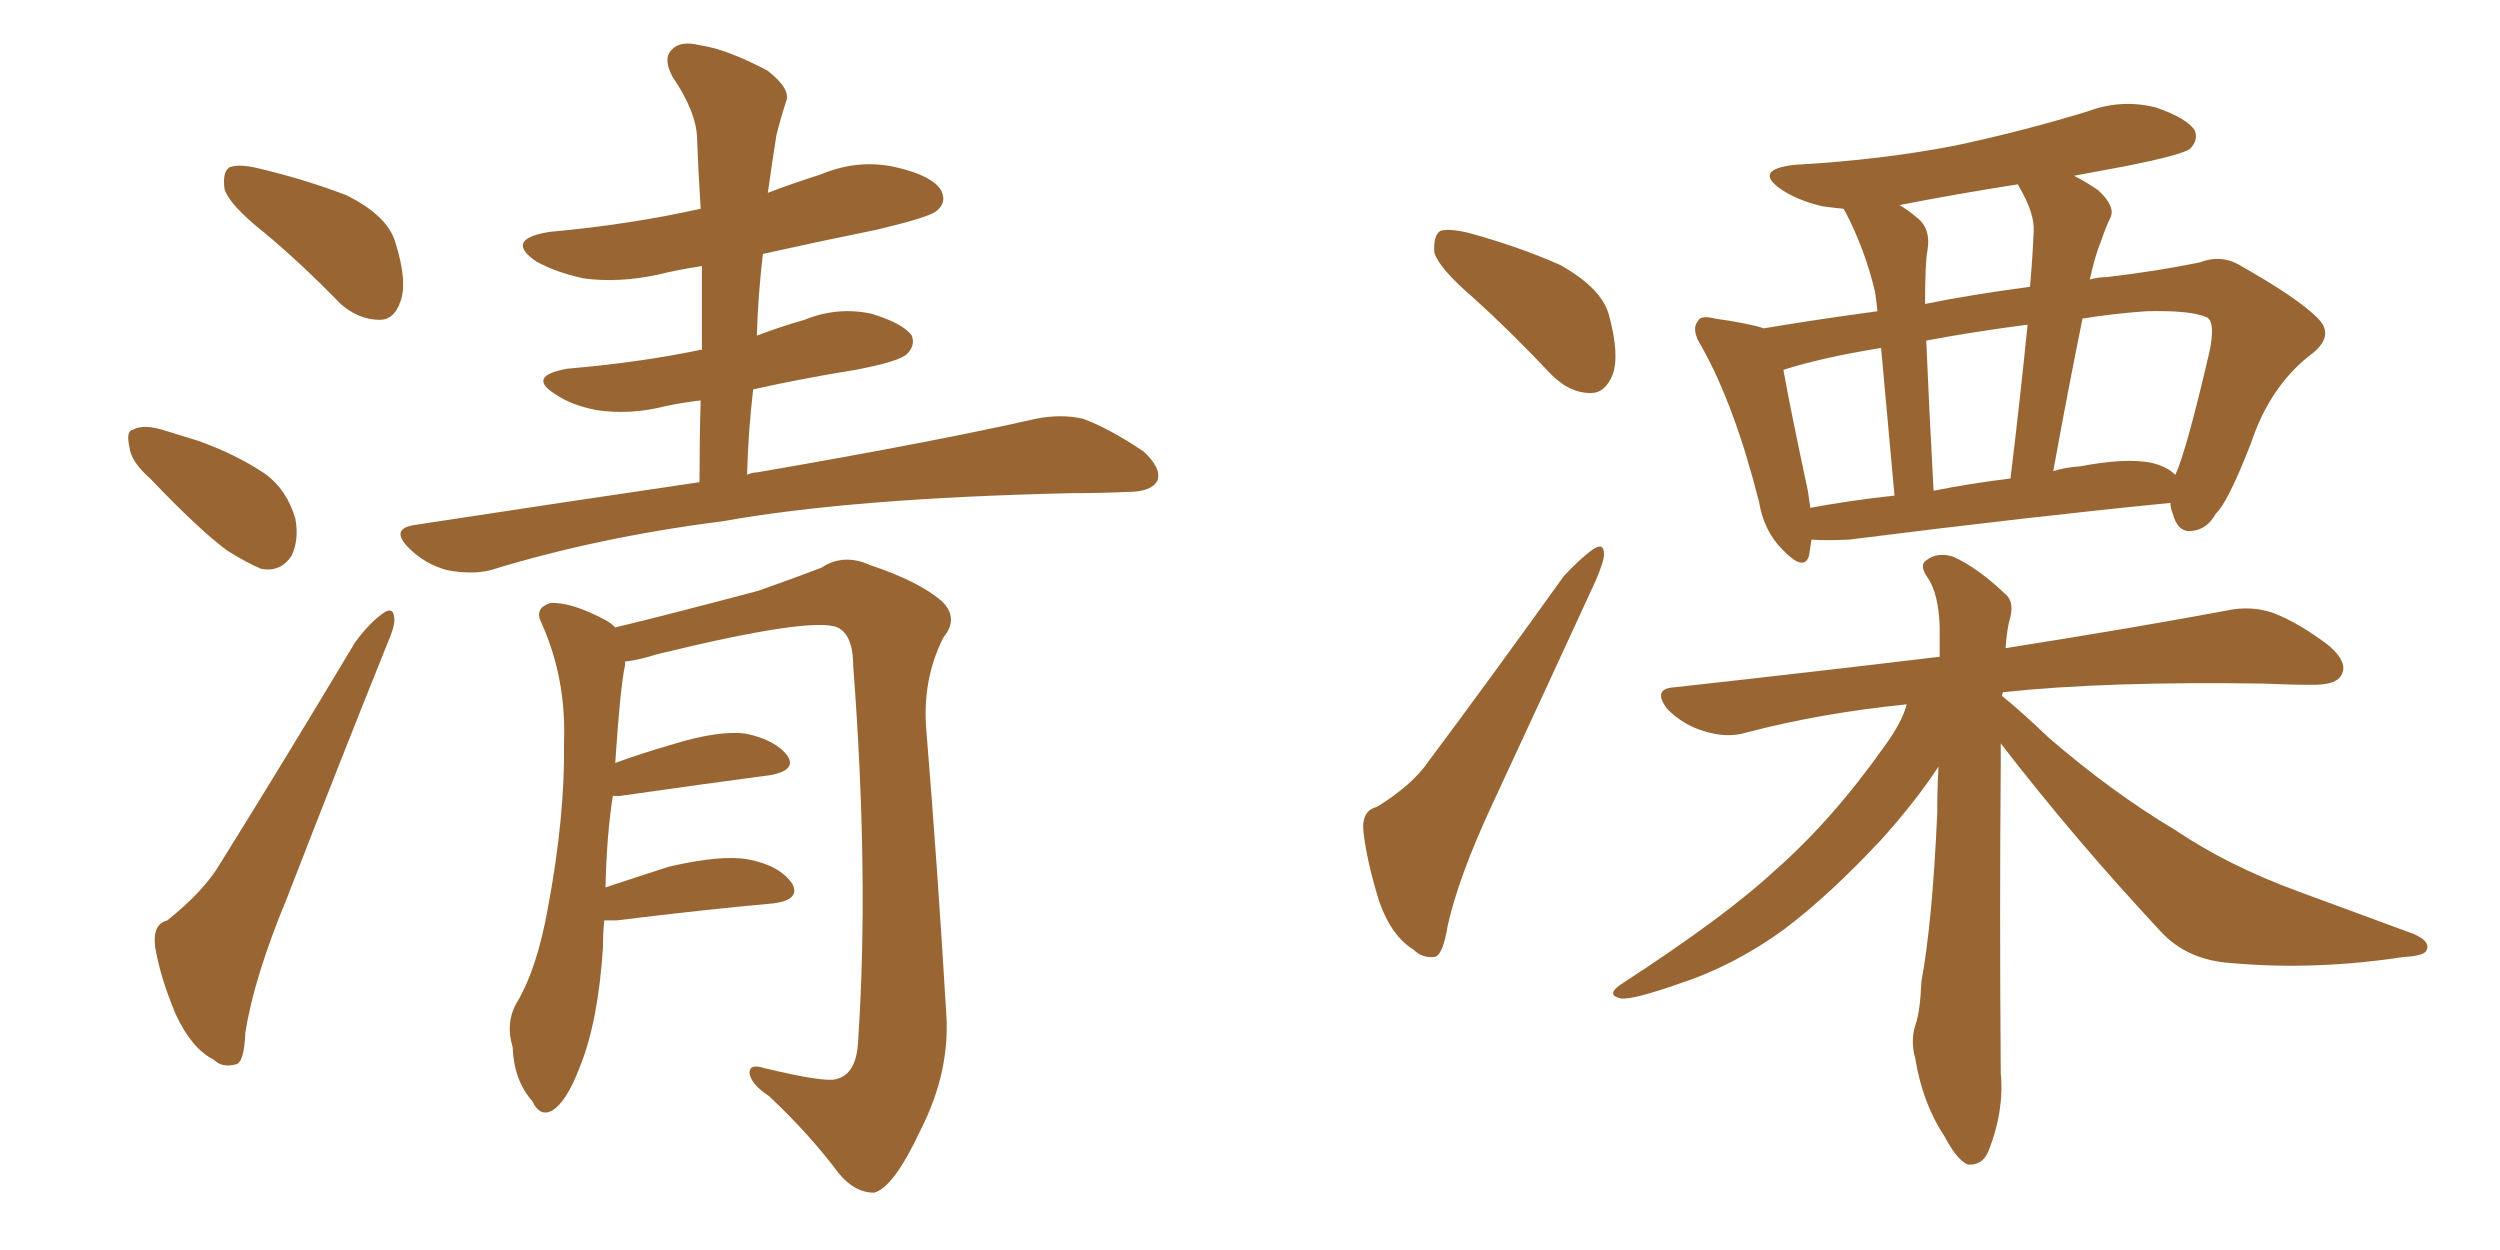 <svg xmlns="http://www.w3.org/2000/svg" xmlns:xlink="http://www.w3.org/1999/xlink" width="300" height="150"><path fill="#996633" padding="10" d="M31.79 27.98L31.79 27.98Q27.54 24.61 26.95 22.71L26.95 22.71Q26.66 20.65 27.54 20.07L27.54 20.07Q28.71 19.63 31.05 20.21L31.05 20.21Q36.62 21.53 41.60 23.44L41.60 23.44Q46.58 25.93 47.46 29.15L47.46 29.15Q48.93 33.84 48.05 36.18L48.05 36.18Q47.31 38.38 45.56 38.38L45.56 38.38Q43.07 38.38 40.87 36.47L40.87 36.47Q36.18 31.64 31.79 27.98ZM18.02 57.42L18.02 57.42Q15.67 55.37 15.53 53.61L15.53 53.61Q15.09 51.71 15.97 51.56L15.97 51.56Q17.29 50.83 19.92 51.71L19.92 51.71Q21.83 52.29 23.73 52.88L23.73 52.88Q28.27 54.49 31.79 56.84L31.79 56.84Q34.42 58.74 35.45 62.26L35.45 62.26Q35.89 64.75 35.01 66.65L35.01 66.65Q33.69 68.70 31.35 68.26L31.35 68.26Q29.59 67.53 27.25 66.06L27.25 66.06Q23.88 63.57 18.02 57.42ZM20.07 110.45L20.07 110.45Q24.46 106.93 26.37 103.71L26.37 103.71Q34.13 91.26 42.63 77.05L42.63 77.05Q44.38 74.71 45.85 73.68L45.85 73.68Q47.17 72.66 47.31 74.12L47.31 74.12Q47.46 75 46.44 77.34L46.44 77.34Q40.72 91.55 34.42 107.81L34.42 107.81Q30.47 117.33 29.44 123.93L29.44 123.93Q29.30 127.59 28.27 127.73L28.27 127.73Q26.66 128.17 25.63 127.15L25.63 127.15Q23.00 125.83 21.09 121.73L21.09 121.73Q19.19 117.19 18.60 113.53L18.60 113.53Q18.31 110.89 20.07 110.45ZM83.94 57.86L83.94 57.86Q83.94 52.59 84.08 48.05L84.08 48.05Q81.59 48.34 79.69 48.78L79.69 48.78Q75.59 49.80 71.63 49.22L71.63 49.22Q68.55 48.63 66.65 47.31L66.65 47.31Q63.13 45.12 68.12 44.24L68.12 44.24Q76.61 43.51 83.79 42.04L83.79 42.04Q84.08 41.89 84.23 42.04L84.23 42.04Q84.23 36.77 84.23 31.93L84.23 31.93Q81.30 32.37 78.96 32.96L78.96 32.96Q74.12 33.98 70.02 33.40L70.02 33.40Q66.65 32.67 64.31 31.35L64.31 31.35Q60.50 28.71 65.92 27.83L65.92 27.83Q75.59 26.95 84.08 25.05L84.08 25.05Q83.79 20.51 83.64 16.41L83.64 16.41Q83.50 13.33 80.71 9.23L80.71 9.23Q79.54 7.03 80.57 6.01L80.57 6.01Q81.59 4.83 83.94 5.42L83.94 5.42Q87.16 5.86 92.14 8.50L92.14 8.50Q94.92 10.69 94.34 12.16L94.34 12.16Q93.75 13.92 93.16 16.26L93.16 16.26Q92.72 19.04 92.14 23.14L92.14 23.14Q95.21 21.97 98.44 20.95L98.44 20.95Q102.98 19.04 107.52 20.07L107.52 20.07Q111.91 21.09 112.94 22.85L112.94 22.85Q113.67 24.32 112.35 25.34L112.35 25.34Q111.47 26.07 105.32 27.54L105.32 27.54Q98.14 29.00 91.55 30.47L91.55 30.47Q90.97 35.30 90.82 40.28L90.82 40.28Q93.46 39.26 96.53 38.38L96.53 38.38Q100.49 36.77 104.59 37.65L104.59 37.65Q108.40 38.82 109.42 40.28L109.42 40.28Q109.86 41.46 108.84 42.48L108.84 42.48Q107.96 43.36 102.69 44.38L102.69 44.38Q96.24 45.41 90.38 46.73L90.38 46.73Q89.79 51.71 89.65 56.98L89.65 56.98Q90.23 56.69 90.82 56.69L90.82 56.69Q112.06 53.03 124.37 50.24L124.37 50.24Q127.29 49.66 129.93 50.24L129.93 50.24Q133.15 51.42 137.26 54.20L137.26 54.20Q139.45 56.25 138.87 57.71L138.87 57.71Q138.13 59.03 135.35 59.03L135.35 59.03Q132.13 59.18 128.61 59.18L128.61 59.18Q102.25 59.77 86.72 62.55L86.72 62.55Q71.78 64.45 58.89 68.41L58.89 68.41Q56.69 68.99 53.61 68.41L53.61 68.41Q50.98 67.68 49.07 65.77L49.07 65.77Q46.73 63.43 49.80 62.99L49.80 62.99Q67.97 60.21 83.94 57.86ZM72.51 110.45L72.51 110.45L72.51 110.45Q72.36 111.91 72.36 113.67L72.36 113.67Q71.78 122.61 69.58 128.03L69.58 128.03Q67.97 132.28 66.21 133.30L66.21 133.30Q64.75 134.03 63.87 132.13L63.87 132.13Q61.67 129.64 61.52 125.68L61.52 125.68Q60.64 122.75 61.96 120.41L61.96 120.41Q64.45 116.31 65.77 108.84L65.77 108.84Q67.82 97.85 67.68 89.06L67.68 89.06Q67.97 81.30 64.89 74.56L64.89 74.56Q64.16 72.95 66.06 72.36L66.06 72.36Q68.55 72.22 72.66 74.41L72.66 74.41Q73.24 74.71 73.83 75.29L73.83 75.29Q79.39 73.97 90.97 70.90L90.97 70.90Q95.95 69.14 98.58 68.12L98.58 68.12Q101.22 66.36 104.44 67.82L104.44 67.82Q110.16 69.73 112.94 72.07L112.94 72.07Q115.14 74.12 113.23 76.46L113.23 76.46Q110.60 81.59 111.18 87.89L111.18 87.89Q112.50 104.00 113.53 121.29L113.53 121.29Q114.11 128.47 110.45 135.64L110.45 135.64Q107.23 142.53 104.88 143.12L104.88 143.12Q102.54 143.12 100.63 140.77L100.63 140.77Q97.12 136.08 92.29 131.54L92.29 131.54Q90.09 130.08 89.94 128.76L89.94 128.76Q89.94 127.59 91.70 128.17L91.70 128.17Q99.02 129.93 100.34 129.49L100.34 129.49Q102.83 128.91 102.98 124.80L102.98 124.80Q104.30 105.18 102.39 79.98L102.39 79.98Q102.39 76.17 100.49 75.29L100.49 75.29Q97.41 73.97 78.81 78.52L78.81 78.52Q76.46 79.25 75 79.39L75 79.39Q75 79.69 75 79.83L75 79.83Q74.41 82.62 73.83 91.55L73.83 91.55Q77.05 90.38 80.57 89.36L80.57 89.36Q86.28 87.60 89.50 88.04L89.50 88.04Q93.02 88.77 94.48 90.67L94.48 90.67Q95.65 92.43 92.43 93.02L92.43 93.02Q84.67 94.04 74.41 95.51L74.41 95.51Q73.68 95.51 73.54 95.51L73.54 95.51Q72.80 100.20 72.66 106.49L72.66 106.49Q76.17 105.32 80.27 104.00L80.27 104.00Q86.57 102.54 89.79 103.13L89.79 103.13Q93.60 103.86 95.07 106.05L95.07 106.05Q96.09 107.96 92.87 108.40L92.87 108.40Q84.67 109.13 73.97 110.45L73.97 110.45Q73.10 110.45 72.51 110.45ZM176.81 35.74L176.81 35.74Q172.71 32.23 172.12 30.32L172.12 30.32Q171.97 28.27 172.85 27.69L172.85 27.69Q174.02 27.39 176.37 27.98L176.37 27.98Q182.23 29.59 187.21 31.79L187.21 31.79Q192.19 34.57 193.07 37.79L193.07 37.79Q194.38 42.63 193.51 44.97L193.51 44.97Q192.63 47.17 190.87 47.17L190.87 47.17Q188.38 47.17 186.18 44.97L186.18 44.97Q181.35 39.84 176.81 35.74ZM165.23 96.83L165.23 96.83Q169.48 94.19 171.39 91.41L171.39 91.41Q179.15 81.01 187.65 69.14L187.65 69.14Q189.70 66.94 191.16 65.92L191.16 65.92Q192.48 65.04 192.48 66.50L192.48 66.50Q192.48 67.38 191.46 69.73L191.46 69.73Q185.60 82.47 179.00 96.68L179.00 96.68Q175.05 105.18 173.73 111.04L173.73 111.04Q173.14 114.70 172.12 114.84L172.12 114.84Q170.65 114.99 169.63 113.96L169.63 113.96Q166.99 112.35 165.53 108.25L165.53 108.25Q164.06 103.56 163.62 99.90L163.62 99.90Q163.33 97.27 165.23 96.83ZM217.38 64.75L217.38 64.75Q217.24 65.77 217.09 66.65L217.09 66.65Q216.50 68.70 213.87 65.92L213.87 65.92Q211.67 63.72 211.08 60.21L211.08 60.21Q208.15 48.63 204.20 41.60L204.20 41.60Q202.88 39.55 203.76 38.53L203.76 38.53Q204.05 37.79 205.81 38.23L205.81 38.23Q209.91 38.82 211.67 39.40L211.67 39.40Q217.68 38.38 225.29 37.35L225.29 37.35Q225.15 35.89 225 35.01L225 35.01Q223.83 30.03 221.48 25.49L221.48 25.49Q221.34 25.20 221.19 25.05L221.19 25.05Q219.73 24.90 218.70 24.76L218.70 24.76Q215.63 24.02 213.72 22.71L213.72 22.71Q210.35 20.36 215.33 19.78L215.33 19.78Q225.88 19.19 234.81 17.43L234.81 17.43Q243.02 15.67 250.63 13.33L250.63 13.33Q254.59 11.87 258.69 12.89L258.69 12.89Q262.50 14.21 263.38 15.67L263.38 15.67Q263.82 16.85 262.79 17.87L262.79 17.87Q261.77 18.60 255.18 19.92L255.18 19.92Q251.95 20.51 248.88 21.09L248.88 21.09Q250.34 21.83 251.81 22.85L251.81 22.85Q253.86 24.76 253.27 26.07L253.27 26.07Q252.69 27.25 252.10 29.00L252.10 29.00Q251.37 30.76 250.78 33.54L250.78 33.54Q251.81 33.25 252.83 33.25L252.83 33.25Q258.98 32.52 263.96 31.49L263.96 31.49Q266.60 30.47 268.95 31.93L268.95 31.93Q275.68 35.74 278.03 38.09L278.03 38.09Q280.22 40.14 277.59 42.33L277.59 42.33Q272.46 46.14 270.12 53.17L270.12 53.17Q267.33 60.35 265.87 61.67L265.87 61.67Q264.84 63.57 262.94 63.72L262.94 63.72Q261.33 63.87 260.74 61.67L260.74 61.67Q260.45 60.94 260.45 60.35L260.45 60.35Q244.04 61.96 221.92 64.75L221.92 64.75Q219.14 64.89 217.38 64.75ZM258.11 55.52L258.11 55.52Q260.01 55.96 261.04 56.98L261.04 56.98Q262.35 54.20 265.14 42.19L265.14 42.19Q265.87 38.67 264.84 38.09L264.84 38.09Q262.94 37.21 257.52 37.35L257.52 37.35Q253.42 37.65 249.90 38.23L249.90 38.23Q248.14 46.88 246.39 56.54L246.39 56.54Q247.71 56.10 249.61 55.96L249.61 55.96Q255.03 54.93 258.11 55.52ZM232.03 58.89L232.03 58.89Q236.43 58.01 241.26 57.42L241.26 57.42Q242.43 47.75 243.31 38.96L243.31 38.96Q236.57 39.84 231.15 40.87L231.15 40.87Q231.45 48.19 232.03 58.89ZM217.24 60.94L217.24 60.94Q221.92 60.06 227.34 59.47L227.34 59.47Q226.32 48.05 225.73 41.75L225.73 41.75Q218.55 42.92 214.01 44.38L214.01 44.38Q214.75 48.63 216.94 58.89L216.94 58.89Q217.09 59.91 217.24 60.94ZM242.29 22.41L242.29 22.41Q242.14 22.12 242.14 22.12L242.14 22.12Q234.67 23.29 227.93 24.61L227.93 24.61Q228.96 25.20 229.98 26.07L229.98 26.07Q231.74 27.39 231.30 30.03L231.30 30.03Q231.01 31.49 231.01 36.47L231.01 36.47Q236.87 35.30 243.60 34.42L243.60 34.42Q243.90 31.05 244.04 27.83L244.04 27.83Q244.19 25.63 242.29 22.41ZM240.09 89.21L240.09 89.21L240.09 89.21Q240.09 90.53 240.09 91.99L240.09 91.99Q239.94 108.84 240.09 128.76L240.09 128.76Q240.53 133.30 238.62 138.13L238.62 138.13Q237.89 139.89 236.13 139.75L236.13 139.75Q234.81 139.16 233.35 136.38L233.35 136.38Q230.71 132.42 229.83 127.00L229.83 127.00Q229.25 124.95 229.83 123.05L229.83 123.05Q230.42 121.44 230.57 117.77L230.57 117.77Q231.88 110.74 232.47 97.56L232.47 97.56Q232.47 94.63 232.62 91.99L232.62 91.99Q229.83 96.24 225.73 100.78L225.73 100.78Q219.58 107.37 214.16 111.47L214.16 111.47Q208.15 115.87 201.42 118.07L201.42 118.07Q196.00 119.97 194.53 119.82L194.53 119.82Q192.48 119.38 194.82 117.92L194.82 117.92Q206.98 110.01 212.84 104.59L212.84 104.59Q219.87 98.44 226.17 89.50L226.17 89.50Q228.22 86.72 228.81 84.52L228.81 84.52Q218.55 85.55 209.62 87.89L209.62 87.89Q207.28 88.62 204.49 87.74L204.49 87.74Q202.00 87.01 200.10 85.11L200.10 85.11Q198.19 82.62 200.98 82.47L200.98 82.47Q218.12 80.57 232.76 78.81L232.76 78.81Q232.76 76.61 232.76 75.15L232.76 75.15Q232.62 71.19 231.30 69.29L231.30 69.29Q230.27 67.82 231.15 67.24L231.15 67.24Q232.47 66.21 234.38 66.80L234.38 66.80Q237.30 68.12 240.53 71.19L240.53 71.19Q241.70 72.07 241.26 73.97L241.26 73.97Q240.82 75.44 240.67 77.78L240.67 77.78Q257.23 75.15 267.33 73.24L267.33 73.24Q270.12 72.66 272.75 73.54L272.75 73.54Q275.83 74.71 279.49 77.49L279.49 77.49Q281.84 79.54 280.96 81.01L280.96 81.01Q280.37 82.18 277.59 82.18L277.59 82.18Q274.80 82.18 271.58 82.03L271.58 82.03Q252.83 81.74 240.38 83.06L240.38 83.06Q240.23 83.35 240.23 83.50L240.23 83.50Q242.58 85.40 245.80 88.48L245.80 88.48Q253.42 95.07 261.04 99.61L261.04 99.61Q267.33 103.86 275.68 106.93L275.68 106.93Q283.30 109.72 289.60 112.06L289.60 112.06Q291.65 112.94 291.21 113.96L291.21 113.96Q291.06 114.70 288.43 114.84L288.43 114.84Q277.73 116.46 267.92 115.58L267.92 115.58Q262.50 115.28 259.28 111.77L259.28 111.77Q249.02 100.78 240.09 89.21Z"/></svg>